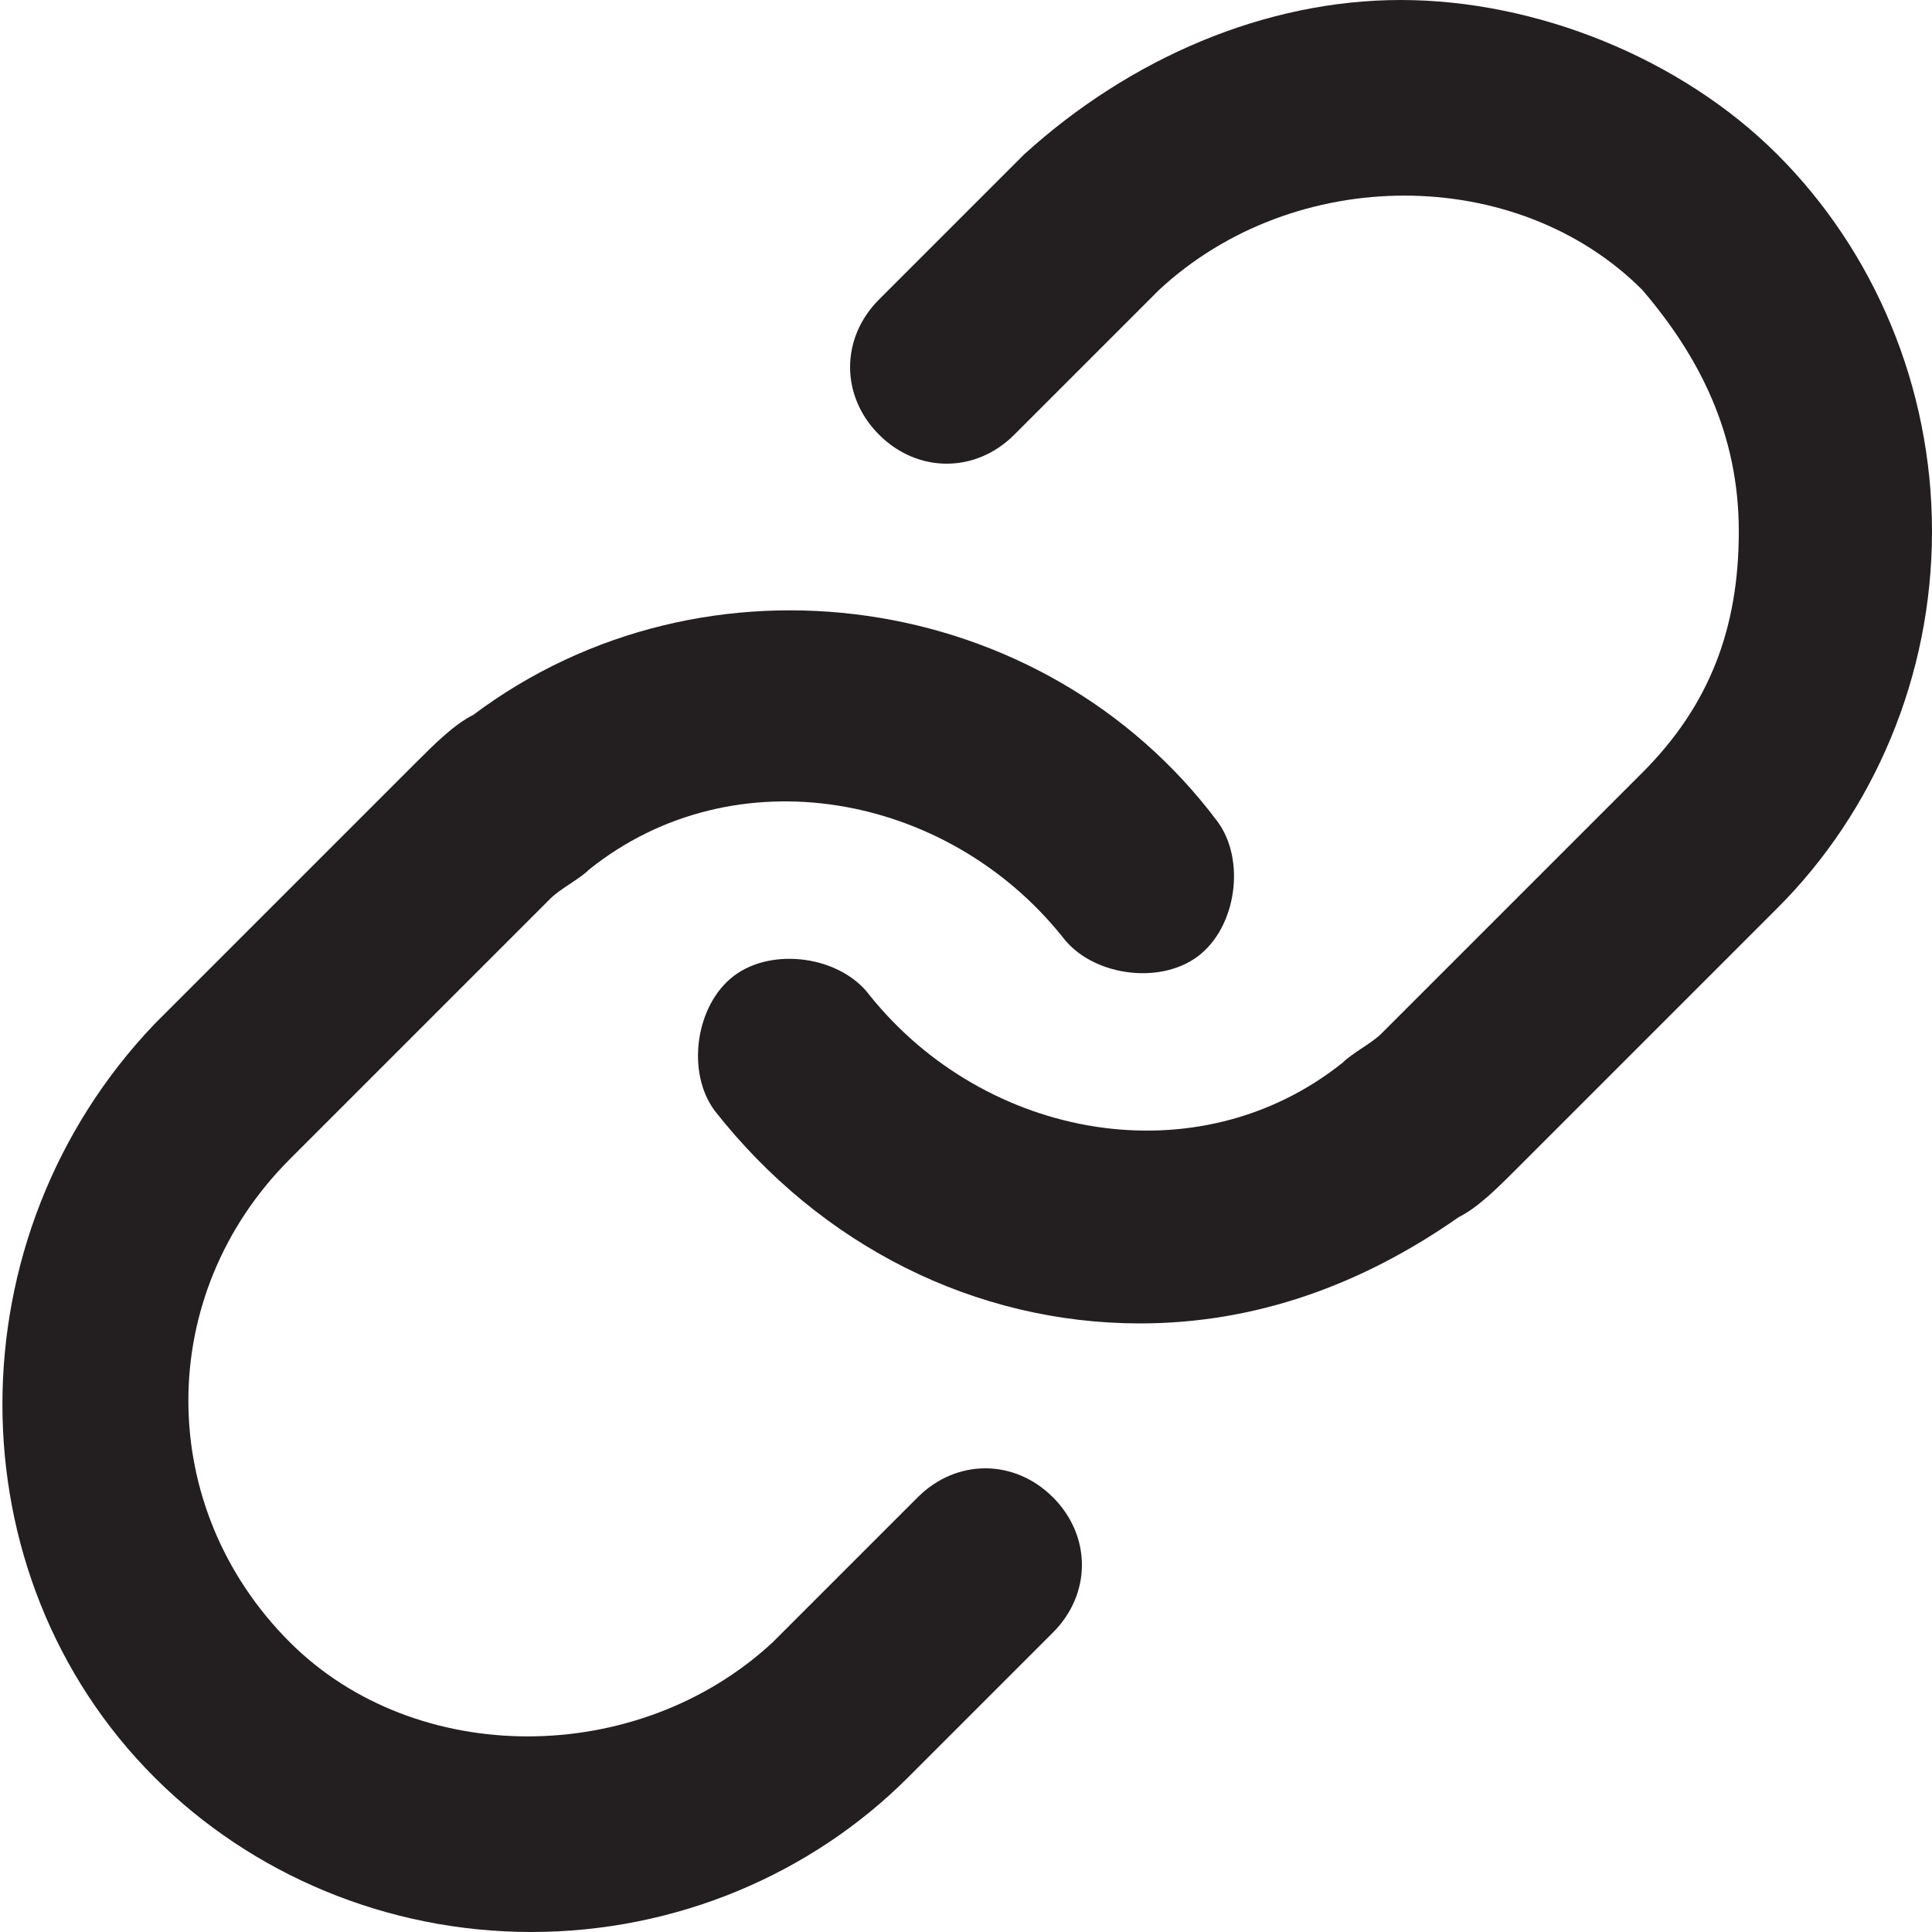 <svg width="20" height="20" xmlns="http://www.w3.org/2000/svg" viewBox="0 0 20 20">
    <path fill="#231f20"
          d="M11.8,13.7c-1.7,0-3.3-.8-4.4-2.2-.3-.4-.2-1.1.2-1.4.4-.3,1.1-.2,1.4.2,1.2,1.5,3.4,1.9,4.9.7.1-.1.3-.2.4-.3l2.7-2.7c.7-.7,1-1.5,1-2.5s-.4-1.8-1-2.5c-1.3-1.3-3.6-1.3-5,0l-1.5,1.5c-.4.4-1,.4-1.4,0-.4-.4-.4-1,0-1.4l1.5-1.5C11.7.6,13.1,0,14.5,0s2.9.6,3.9,1.6,1.6,2.4,1.6,3.9-.6,2.9-1.6,3.9l-2.7,2.7c-.2.2-.4.4-.6.5-1,.7-2.1,1.1-3.3,1.1Z"/>
    <path fill="#231f20"
          d="M5.5,20c-1.5,0-2.9-.6-3.9-1.6-2.1-2.1-2.1-5.6,0-7.8l2.7-2.7c.2-.2.4-.4.6-.5,2.4-1.8,5.9-1.3,7.7,1.1.3.4.2,1.1-.2,1.4-.4.3-1.1.2-1.4-.2-1.2-1.5-3.4-1.9-4.9-.7-.1.1-.3.2-.4.3l-2.7,2.7c-1.4,1.4-1.4,3.6,0,5,1.3,1.3,3.6,1.3,5,0l1.5-1.5c.4-.4,1-.4,1.4,0,.4.4.4,1,0,1.4l-1.5,1.5c-1,1-2.4,1.6-3.9,1.6Z"/>
</svg>